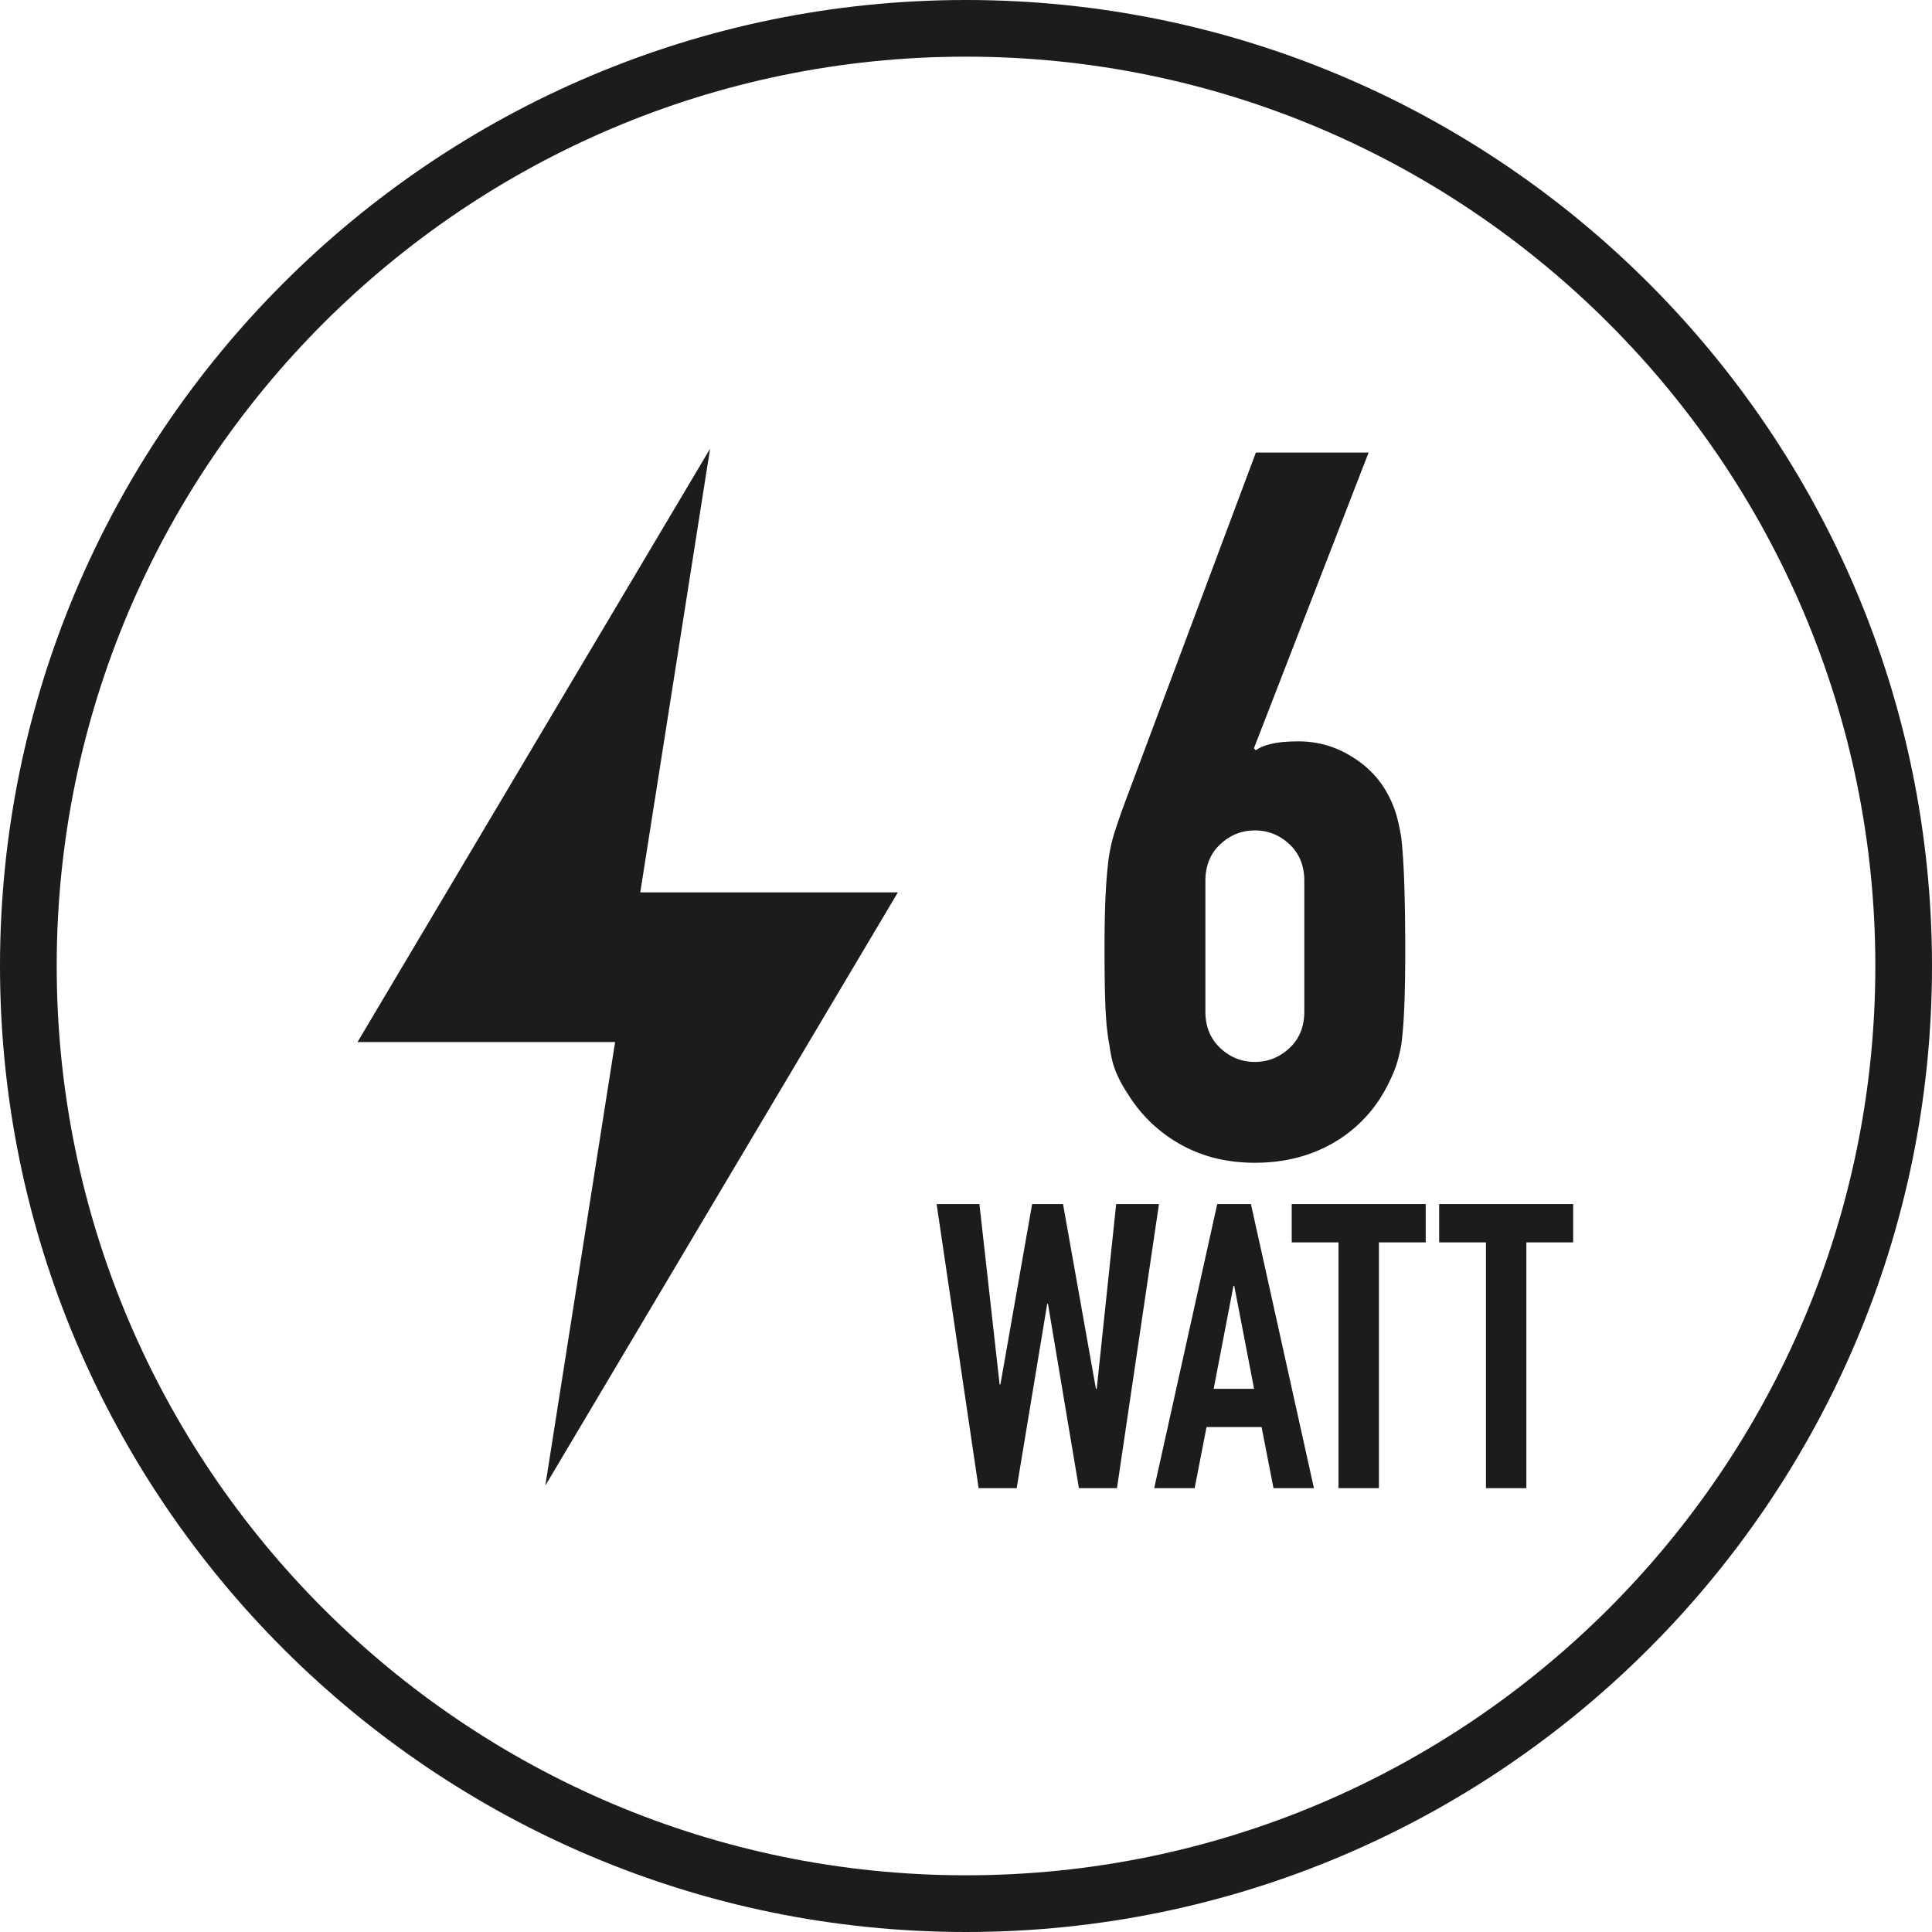<svg viewBox="0 0 2000 2000" height="2000" width="2000" xmlns:xlink="http://www.w3.org/1999/xlink" xmlns="http://www.w3.org/2000/svg">
  <defs>
    <style>
      .cls-1 {
        fill: none;
      }

      .cls-2 {
        clip-path: url(#clip-EL_USP_Energy_Efficient);
      }

      .cls-3 {
        clip-path: url(#clip-path);
      }

      .cls-4 {
        fill: #1c1c1c;
      }
    </style>
    <clipPath id="clip-path">
      <rect height="2000" width="2000" class="cls-1" data-name="Rectangle 38" id="Rectangle_38"></rect>
    </clipPath>
    <clipPath id="clip-EL_USP_Energy_Efficient">
      <rect height="2000" width="2000"></rect>
    </clipPath>
  </defs>
  <g class="cls-2" id="EL_USP_Energy_Efficient">
    <g data-name="Group 47" id="Group_47">
      <g class="cls-3" data-name="Group 46" id="Group_46">
        <path d="M1000,58.652c-519.043,0-941.3,422.3-941.3,941.348s422.261,941.3,941.3,941.3,941.348-422.261,941.348-941.3S1519.043,58.652,1000,58.652M1000,2000C448.609,2000,0,1551.391,0,1000,0,448.565,448.609,0,1000,0S2000,448.565,2000,1000c0,551.391-448.609,1000-1000,1000" class="cls-4" data-name="Path 227" id="Path_227"></path>
        <path transform="translate(361.596 453.867)" d="M567.9,469.9h-266.7L373.469,10.685,8.512,624.859H275.165L202.9,1084.076Z" class="cls-4" data-name="Path 228" id="Path_228"></path>
        <path transform="translate(947.291 1217.784)" d="M252.475,28.668,209,322.755H169.6L137.561,131.929h-.783L105.17,322.755H65.779L22.3,28.668H66.6l20.913,186.7h.826l32.826-186.7h32l34.044,191.261h.826L208.17,28.668Z" class="cls-4" data-name="Path 229" id="Path_229"></path>
        <path transform="translate(1167.345 1217.767)" d="M130.872,219.929,110.35,113.364h-.826L89.046,219.929ZM27.481,322.755,92.742,28.668h34.87l65.217,294.087h-41.87l-12.3-63.217h-57l-12.3,63.217Z" class="cls-4" data-name="Path 230" id="Path_230"></path>
        <path transform="translate(1306.436 1217.78)" d="M79.19,322.755V68.32H30.755V28.668h138.7V68.32H121.016V322.755Z" class="cls-4" data-name="Path 231" id="Path_231"></path>
        <path transform="translate(1455.56 1217.78)" d="M82.7,322.755V68.32H34.266V28.668h138.7V68.32H124.527V322.755Z" class="cls-4" data-name="Path 232" id="Path_232"></path>
        <path transform="translate(1117.093 457.703)" d="M233.124,454.166q0-23.478-15.348-37.87-15.326-14.348-35.826-14.348c-13.7,0-25.609,4.783-35.826,14.348q-15.391,14.348-15.391,37.87V589.34q0,23.544,15.391,37.913c10.217,9.522,22.13,14.348,35.826,14.348,13.652,0,25.609-4.826,35.826-14.348q15.391-14.413,15.348-37.913ZM299.689,10.775,180.95,316.949l2.043,2.044c3.391-2.7,8.7-4.913,15.87-6.609,7.174-1.739,16.522-2.609,28.13-2.609a102.268,102.268,0,0,1,51.174,13.348c15.739,8.87,28,20.13,36.913,33.783A115.623,115.623,0,0,1,326.3,379.427c2.783,7.522,5.13,17.391,7.174,29.7q2.087,18.456,3.087,46.565c.652,18.826,1.044,42.522,1.044,71.174,0,23.913-.391,43.565-1.044,58.87-.652,15.391-1.7,28.174-3.087,38.435-2.043,10.913-4.565,20.13-7.652,27.609a189.249,189.249,0,0,1-11.783,23.609A141.69,141.69,0,0,1,259.255,727.6q-34.3,18.391-77.3,18.391-43.044,0-76.826-18.913a148.762,148.762,0,0,1-54.261-51.7,134.462,134.462,0,0,1-12.826-23.609q-4.565-11.217-6.652-27.609c-2.043-10.261-3.391-23.043-4.087-38.435q-.978-22.957-1-58.87c0-22.478.348-41.13,1-55.783.7-14.652,1.739-27.522,3.087-38.435a169.022,169.022,0,0,1,6.13-28.13c2.739-8.522,5.783-17.565,9.261-27.13L182.994,10.775Z" class="cls-4" data-name="Path 233" id="Path_233"></path>
      </g>
    </g>
  </g>
</svg>
